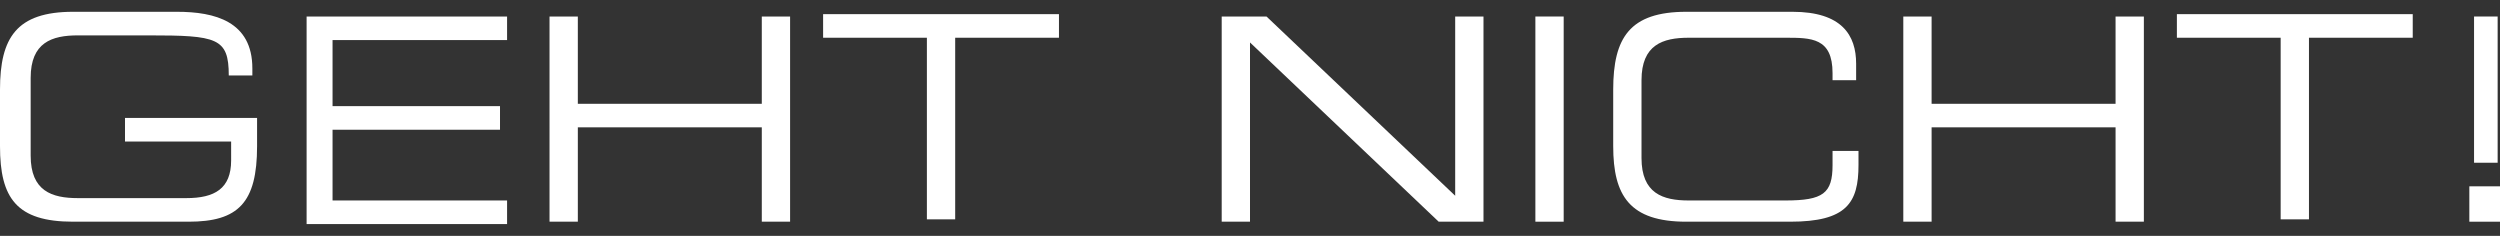 <?xml version="1.0" encoding="UTF-8"?> <svg xmlns="http://www.w3.org/2000/svg" xmlns:xlink="http://www.w3.org/1999/xlink" version="1.1" id="Ebene_1" x="0px" y="0px" viewBox="0 0 106 10" style="enable-background:new 0 0 106 10;" xml:space="preserve"><rect x="0" y="0" width="106" height="10" fill="#333333" stroke="none"/> <style type="text/css"> .st0{fill:#FFFFFF;} </style> <g> <path class="st0" d="M10.9,6.2c0,2.4-0.8,3.2-2.9,3.2H3.1C0.7,9.4,0,8.4,0,6.2V3.8c0-2.2,0.7-3.3,3.1-3.3h4.4 c1.6,0,3.2,0.4,3.2,2.4v0.3H9.7c0-1.6-0.5-1.7-3.4-1.7h-3c-1.1,0-2,0.3-2,1.8v3.3c0,1.5,0.9,1.8,2,1.8h4.6c1.2,0,1.9-0.4,1.9-1.6V6 H5.3V5h5.6V6.2z"></path> <path class="st0" d="M13,0.7h8.5v1h-7.4v2.8h7.1v1h-7.1v3h7.4v1H13V0.7z"></path> <path class="st0" d="M23.3,0.7h1.2v3.7h7.8V0.7h1.2v8.7h-1.2v-4h-7.8v4h-1.2V0.7z"></path> <path class="st0" d="M39.3,1.6h-4.4v-1h10v1h-4.4v7.7h-1.2V1.6z"></path> <path class="st0" d="M51.9,0.7h1.8l8,7.6V0.7h1.2v8.7H61l-8-7.6v7.6h-1.2V0.7z"></path> <path class="st0" d="M65.1,0.7h1.2v8.7h-1.2V0.7z"></path> <path class="st0" d="M68.4,3.8c0-2.2,0.7-3.3,3.1-3.3h4.5c2.1,0,2.7,1,2.7,2.2v0.7h-1V3.1c0-1.5-0.9-1.5-2-1.5h-4.1 c-1.1,0-2,0.3-2,1.8v3.3c0,1.5,0.9,1.8,2,1.8h4.1c1.6,0,2-0.3,2-1.5V6.4h1.1V7c0,1.6-0.5,2.4-2.9,2.4h-4.4c-2.4,0-3.1-1.1-3.1-3.2 V3.8z"></path> <path class="st0" d="M80.7,0.7h1.2v3.7h7.8V0.7h1.2v8.7h-1.2v-4h-7.8v4h-1.2V0.7z"></path> <path class="st0" d="M96.7,1.6h-4.4v-1h10v1h-4.4v7.7h-1.2V1.6z"></path> <path class="st0" d="M104.7,7.9h1.3v1.5h-1.3V7.9z M104.9,0.7h1v6.2h-1V0.7z"></path> </g> </svg> 